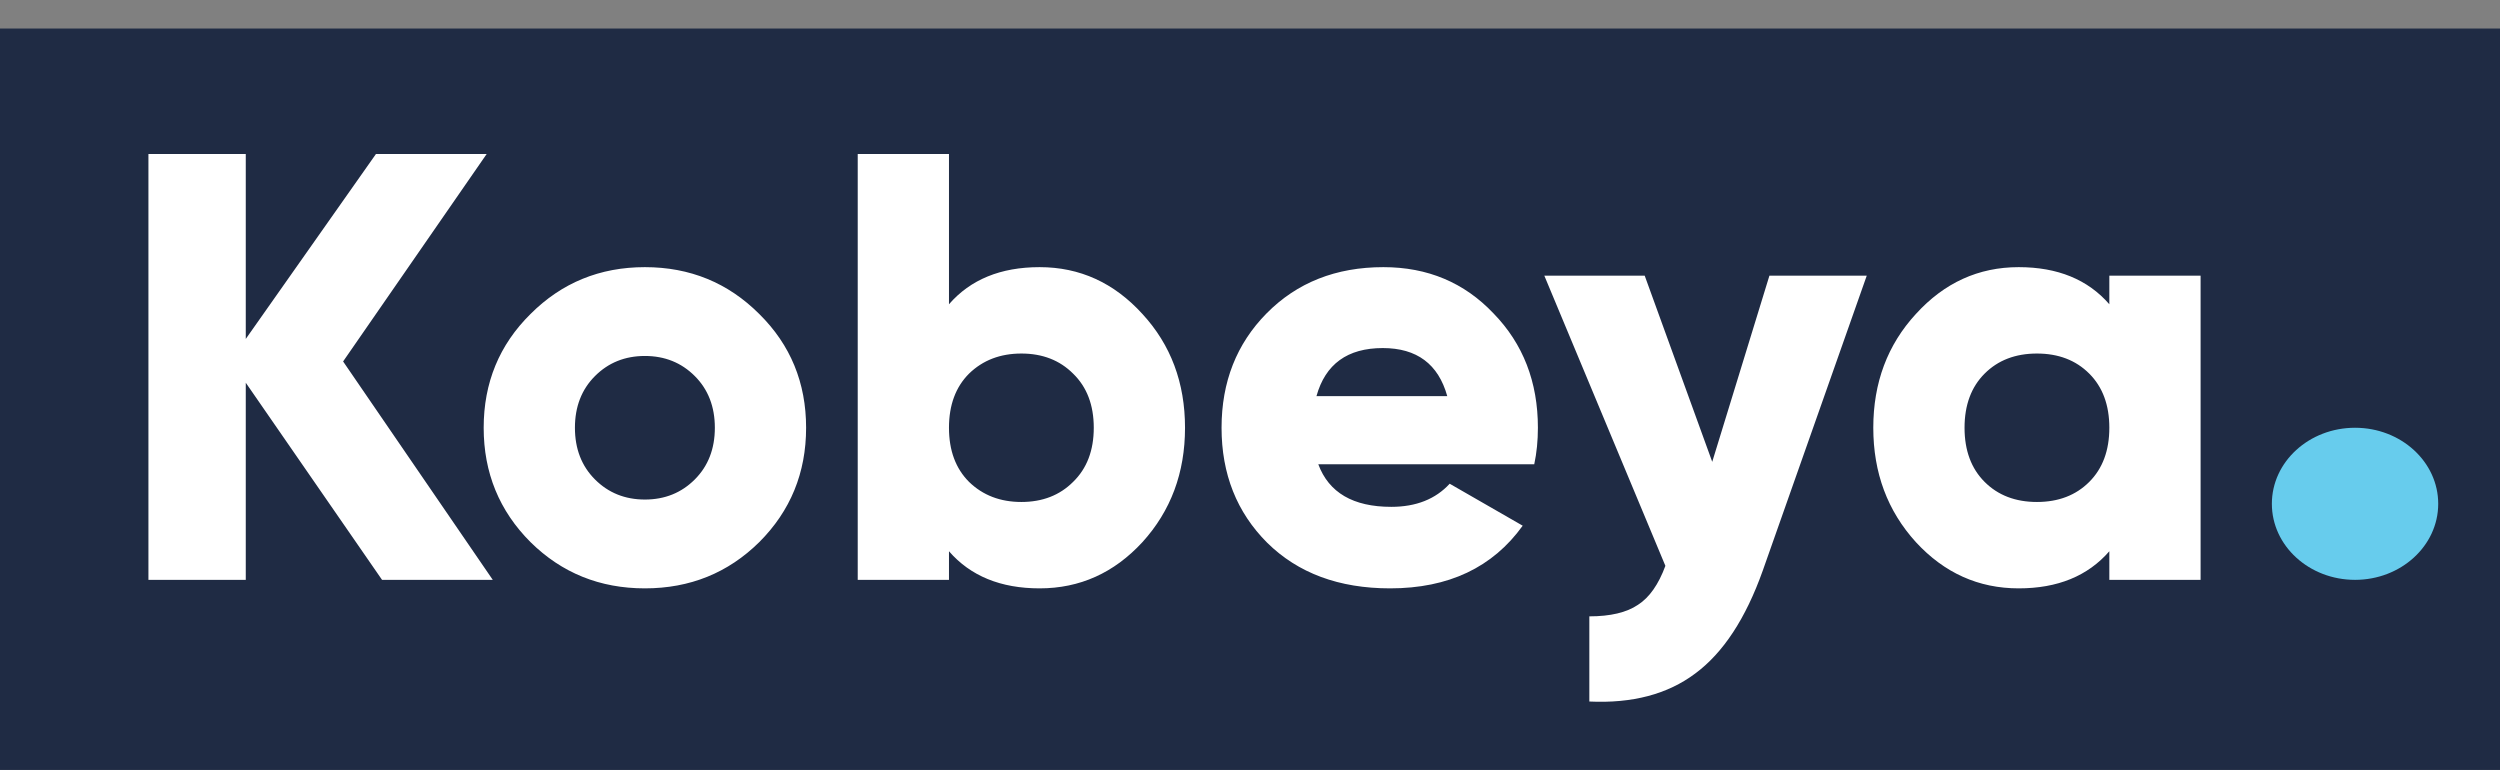 <svg width="526" height="162" viewBox="0 0 526 162" fill="none" xmlns="http://www.w3.org/2000/svg">
<rect x="0" y="0" width="526" height="162" fill="#808080" stroke="none"/>
<rect y="6" width="526" height="156" fill="#1F2B44"/>
<ellipse cx="495.5" cy="106" rx="17.5" ry="16" fill="#67CCED"/>
<path d="M103.678 122H80.382L51.71 80.528V122H31.23V32.4H51.71V71.312L79.102 32.4H102.398L72.19 76.048L103.678 122ZM159.749 114.064C153.179 120.549 145.157 123.792 135.685 123.792C126.213 123.792 118.192 120.549 111.621 114.064C105.051 107.493 101.765 99.472 101.765 90C101.765 80.528 105.051 72.549 111.621 66.064C118.192 59.493 126.213 56.208 135.685 56.208C145.157 56.208 153.179 59.493 159.749 66.064C166.32 72.549 169.605 80.528 169.605 90C169.605 99.472 166.32 107.493 159.749 114.064ZM125.189 100.88C128.005 103.696 131.504 105.104 135.685 105.104C139.867 105.104 143.365 103.696 146.181 100.88C148.997 98.064 150.405 94.437 150.405 90C150.405 85.563 148.997 81.936 146.181 79.12C143.365 76.304 139.867 74.896 135.685 74.896C131.504 74.896 128.005 76.304 125.189 79.12C122.373 81.936 120.965 85.563 120.965 90C120.965 94.437 122.373 98.064 125.189 100.88ZM218.737 56.208C227.185 56.208 234.396 59.493 240.369 66.064C246.343 72.549 249.329 80.528 249.329 90C249.329 99.472 246.343 107.493 240.369 114.064C234.396 120.549 227.185 123.792 218.737 123.792C210.545 123.792 204.188 121.189 199.665 115.984V122H180.465V32.4H199.665V64.016C204.188 58.811 210.545 56.208 218.737 56.208ZM203.889 101.392C206.791 104.208 210.46 105.616 214.897 105.616C219.335 105.616 222.961 104.208 225.777 101.392C228.679 98.576 230.129 94.779 230.129 90C230.129 85.221 228.679 81.424 225.777 78.608C222.961 75.792 219.335 74.384 214.897 74.384C210.46 74.384 206.791 75.792 203.889 78.608C201.073 81.424 199.665 85.221 199.665 90C199.665 94.779 201.073 98.576 203.889 101.392ZM277.367 97.68C279.586 103.653 284.706 106.64 292.727 106.64C297.933 106.64 302.029 105.019 305.015 101.776L320.375 110.608C314.061 119.397 304.759 123.792 292.471 123.792C281.719 123.792 273.101 120.592 266.615 114.192C260.215 107.792 257.015 99.728 257.015 90C257.015 80.357 260.173 72.336 266.487 65.936C272.887 59.451 281.079 56.208 291.063 56.208C300.365 56.208 308.087 59.451 314.231 65.936C320.461 72.336 323.575 80.357 323.575 90C323.575 92.731 323.319 95.291 322.807 97.68H277.367ZM276.983 83.344H304.503C302.626 76.603 298.103 73.232 290.935 73.232C283.511 73.232 278.861 76.603 276.983 83.344ZM372.285 58H392.765L370.877 120.08C367.293 130.149 362.557 137.36 356.669 141.712C350.867 146.064 343.443 148.027 334.397 147.6V129.68C338.835 129.68 342.248 128.869 344.637 127.248C347.027 125.712 348.947 122.981 350.397 119.056L324.925 58H346.045L360.253 97.168L372.285 58ZM443.804 58H463.004V122H443.804V115.984C439.282 121.189 432.924 123.792 424.732 123.792C416.284 123.792 409.074 120.549 403.1 114.064C397.127 107.493 394.14 99.472 394.14 90C394.14 80.528 397.127 72.549 403.1 66.064C409.074 59.493 416.284 56.208 424.732 56.208C432.924 56.208 439.282 58.811 443.804 64.016V58ZM417.564 101.392C420.38 104.208 424.05 105.616 428.572 105.616C433.095 105.616 436.764 104.208 439.58 101.392C442.396 98.576 443.804 94.779 443.804 90C443.804 85.221 442.396 81.424 439.58 78.608C436.764 75.792 433.095 74.384 428.572 74.384C424.05 74.384 420.38 75.792 417.564 78.608C414.748 81.424 413.34 85.221 413.34 90C413.34 94.779 414.748 98.576 417.564 101.392Z" fill="white"/>
</svg>
